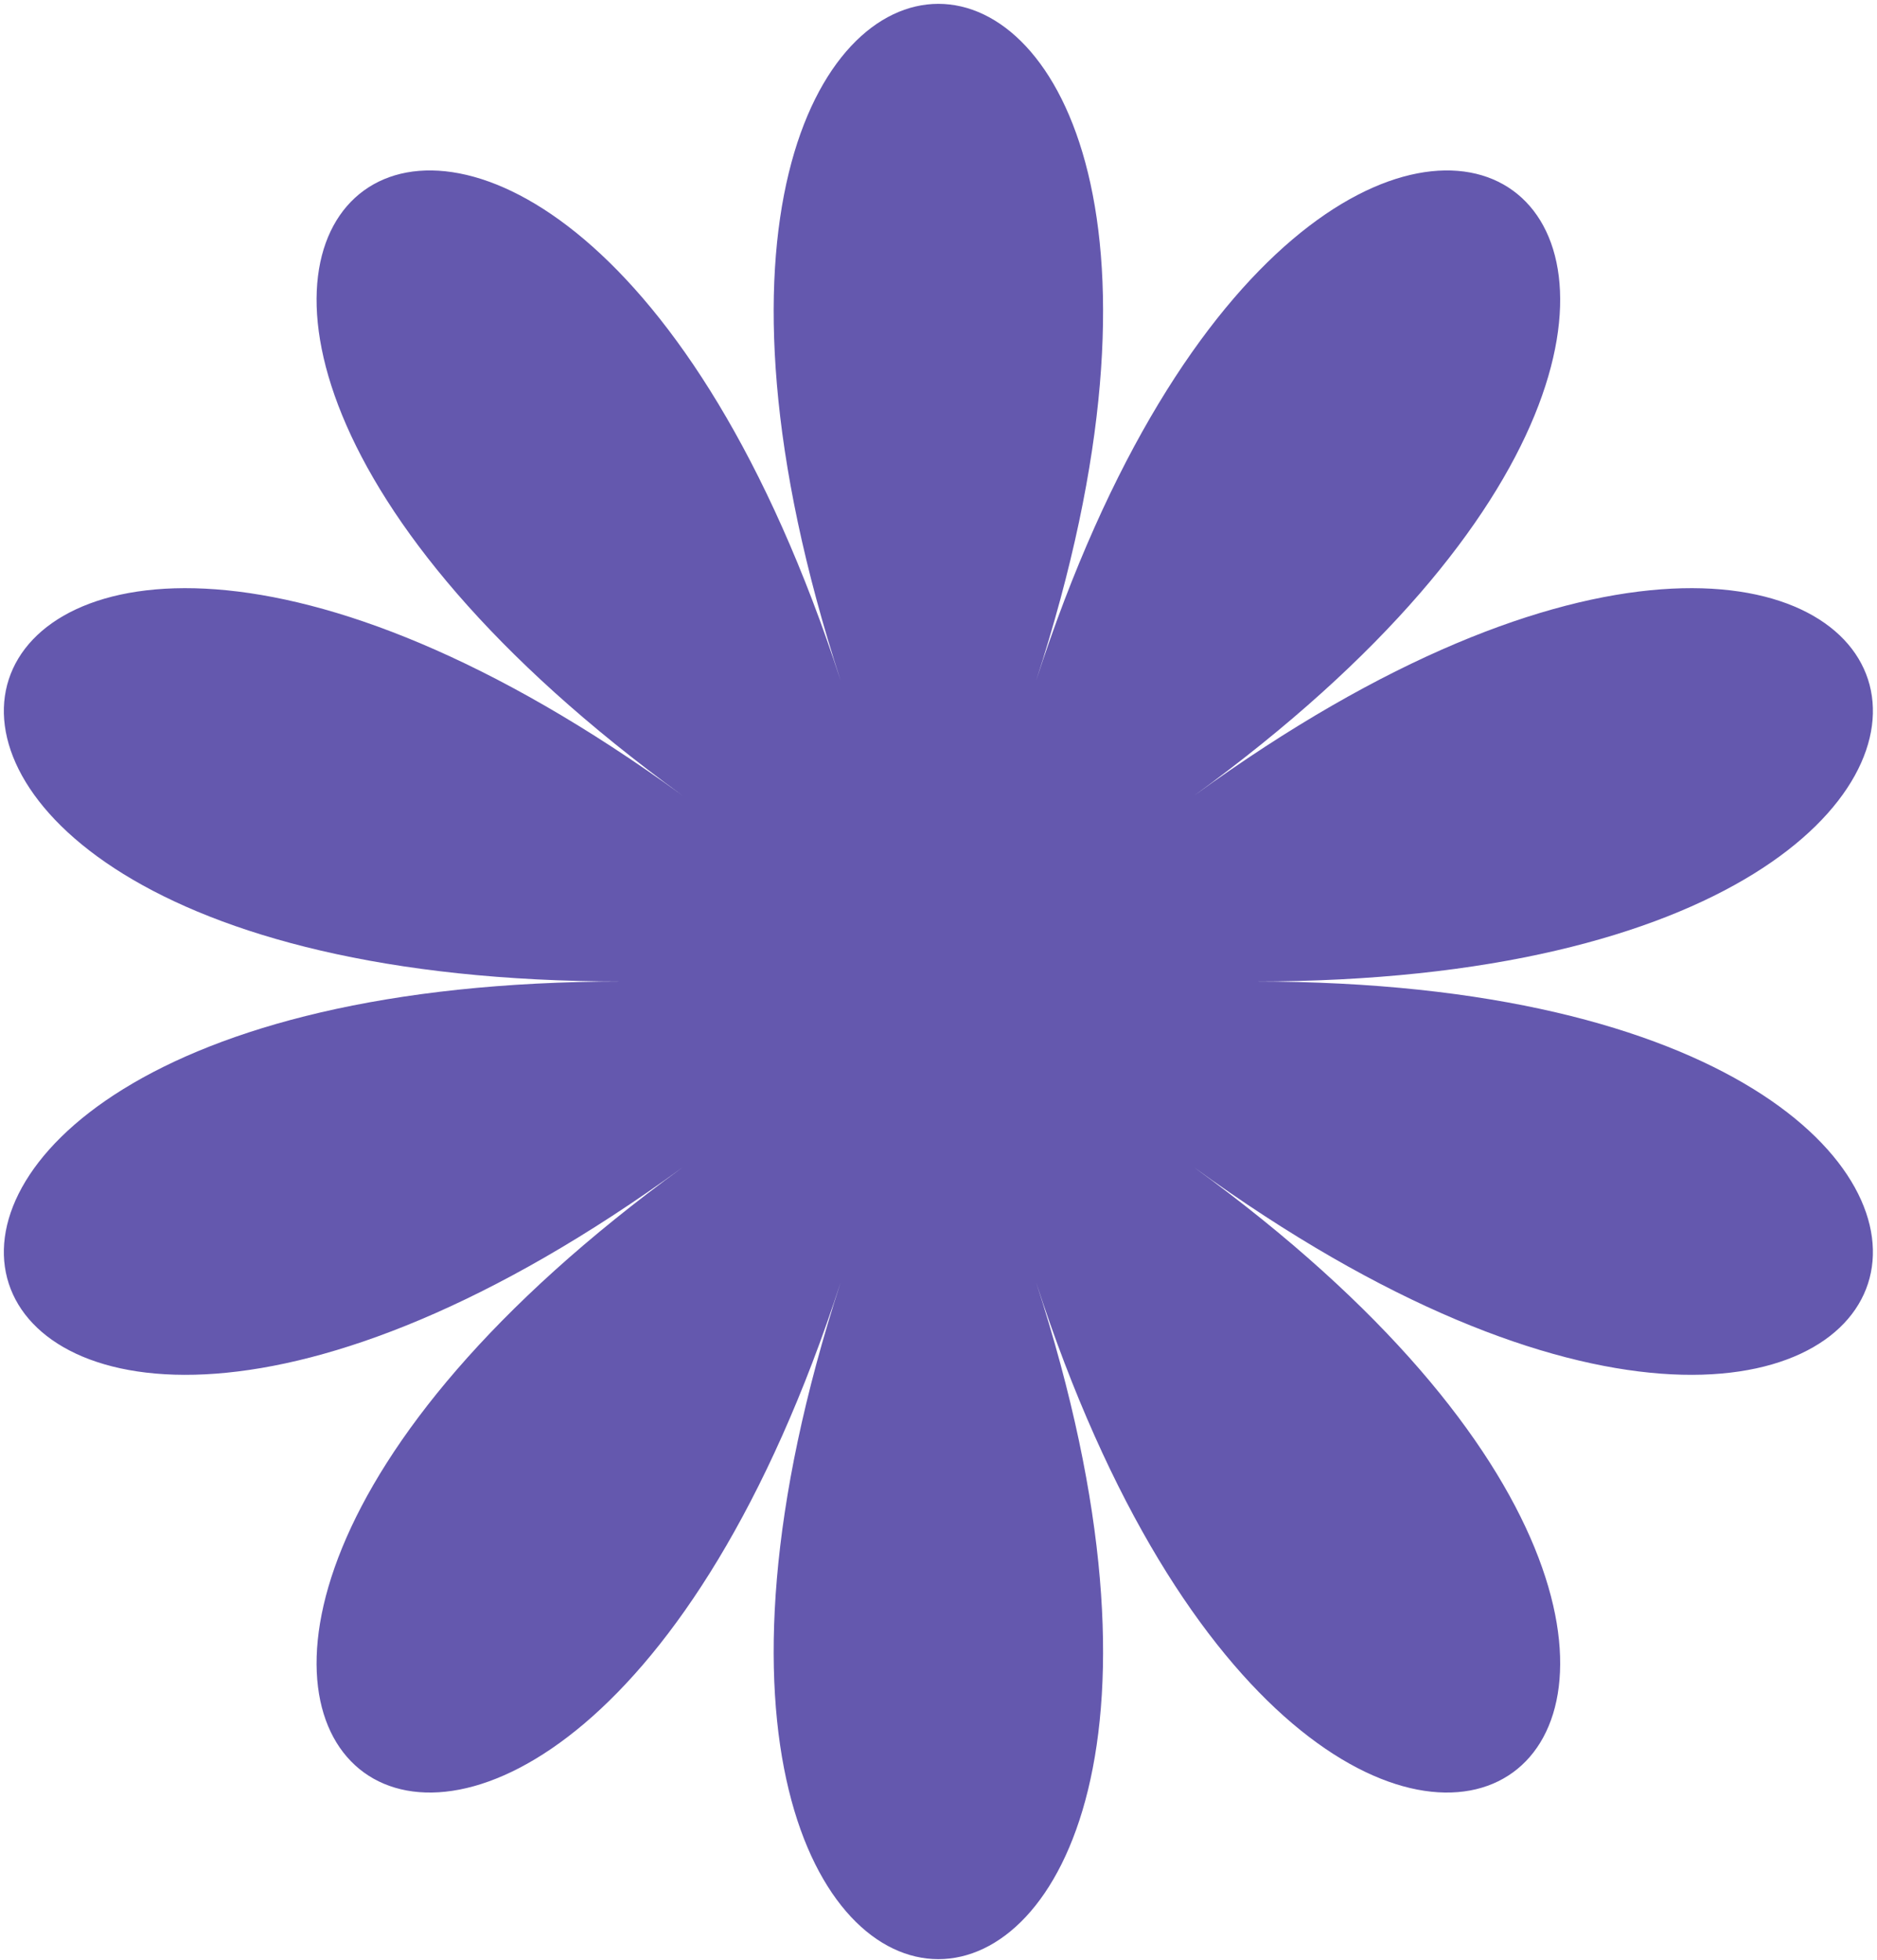 <svg width="430" height="449" viewBox="0 0 430 449" fill="none" xmlns="http://www.w3.org/2000/svg">
<path d="M237.359 293.703C304.519 500.402 125.425 500.402 192.586 293.703C125.425 500.402 -19.465 395.132 156.363 267.386C-19.465 395.132 -74.809 224.803 142.527 224.803C-74.809 224.803 -19.465 54.475 156.363 182.222C-19.465 54.475 125.425 -50.794 192.586 155.904C125.425 -50.794 304.519 -50.794 237.359 155.904C304.519 -50.794 449.41 54.475 273.582 182.222C449.41 54.475 504.752 224.803 287.418 224.803C504.752 224.803 449.41 395.132 273.582 267.386C449.41 395.132 304.519 500.402 237.359 293.703Z" fill="#6458AE"/>
</svg>
